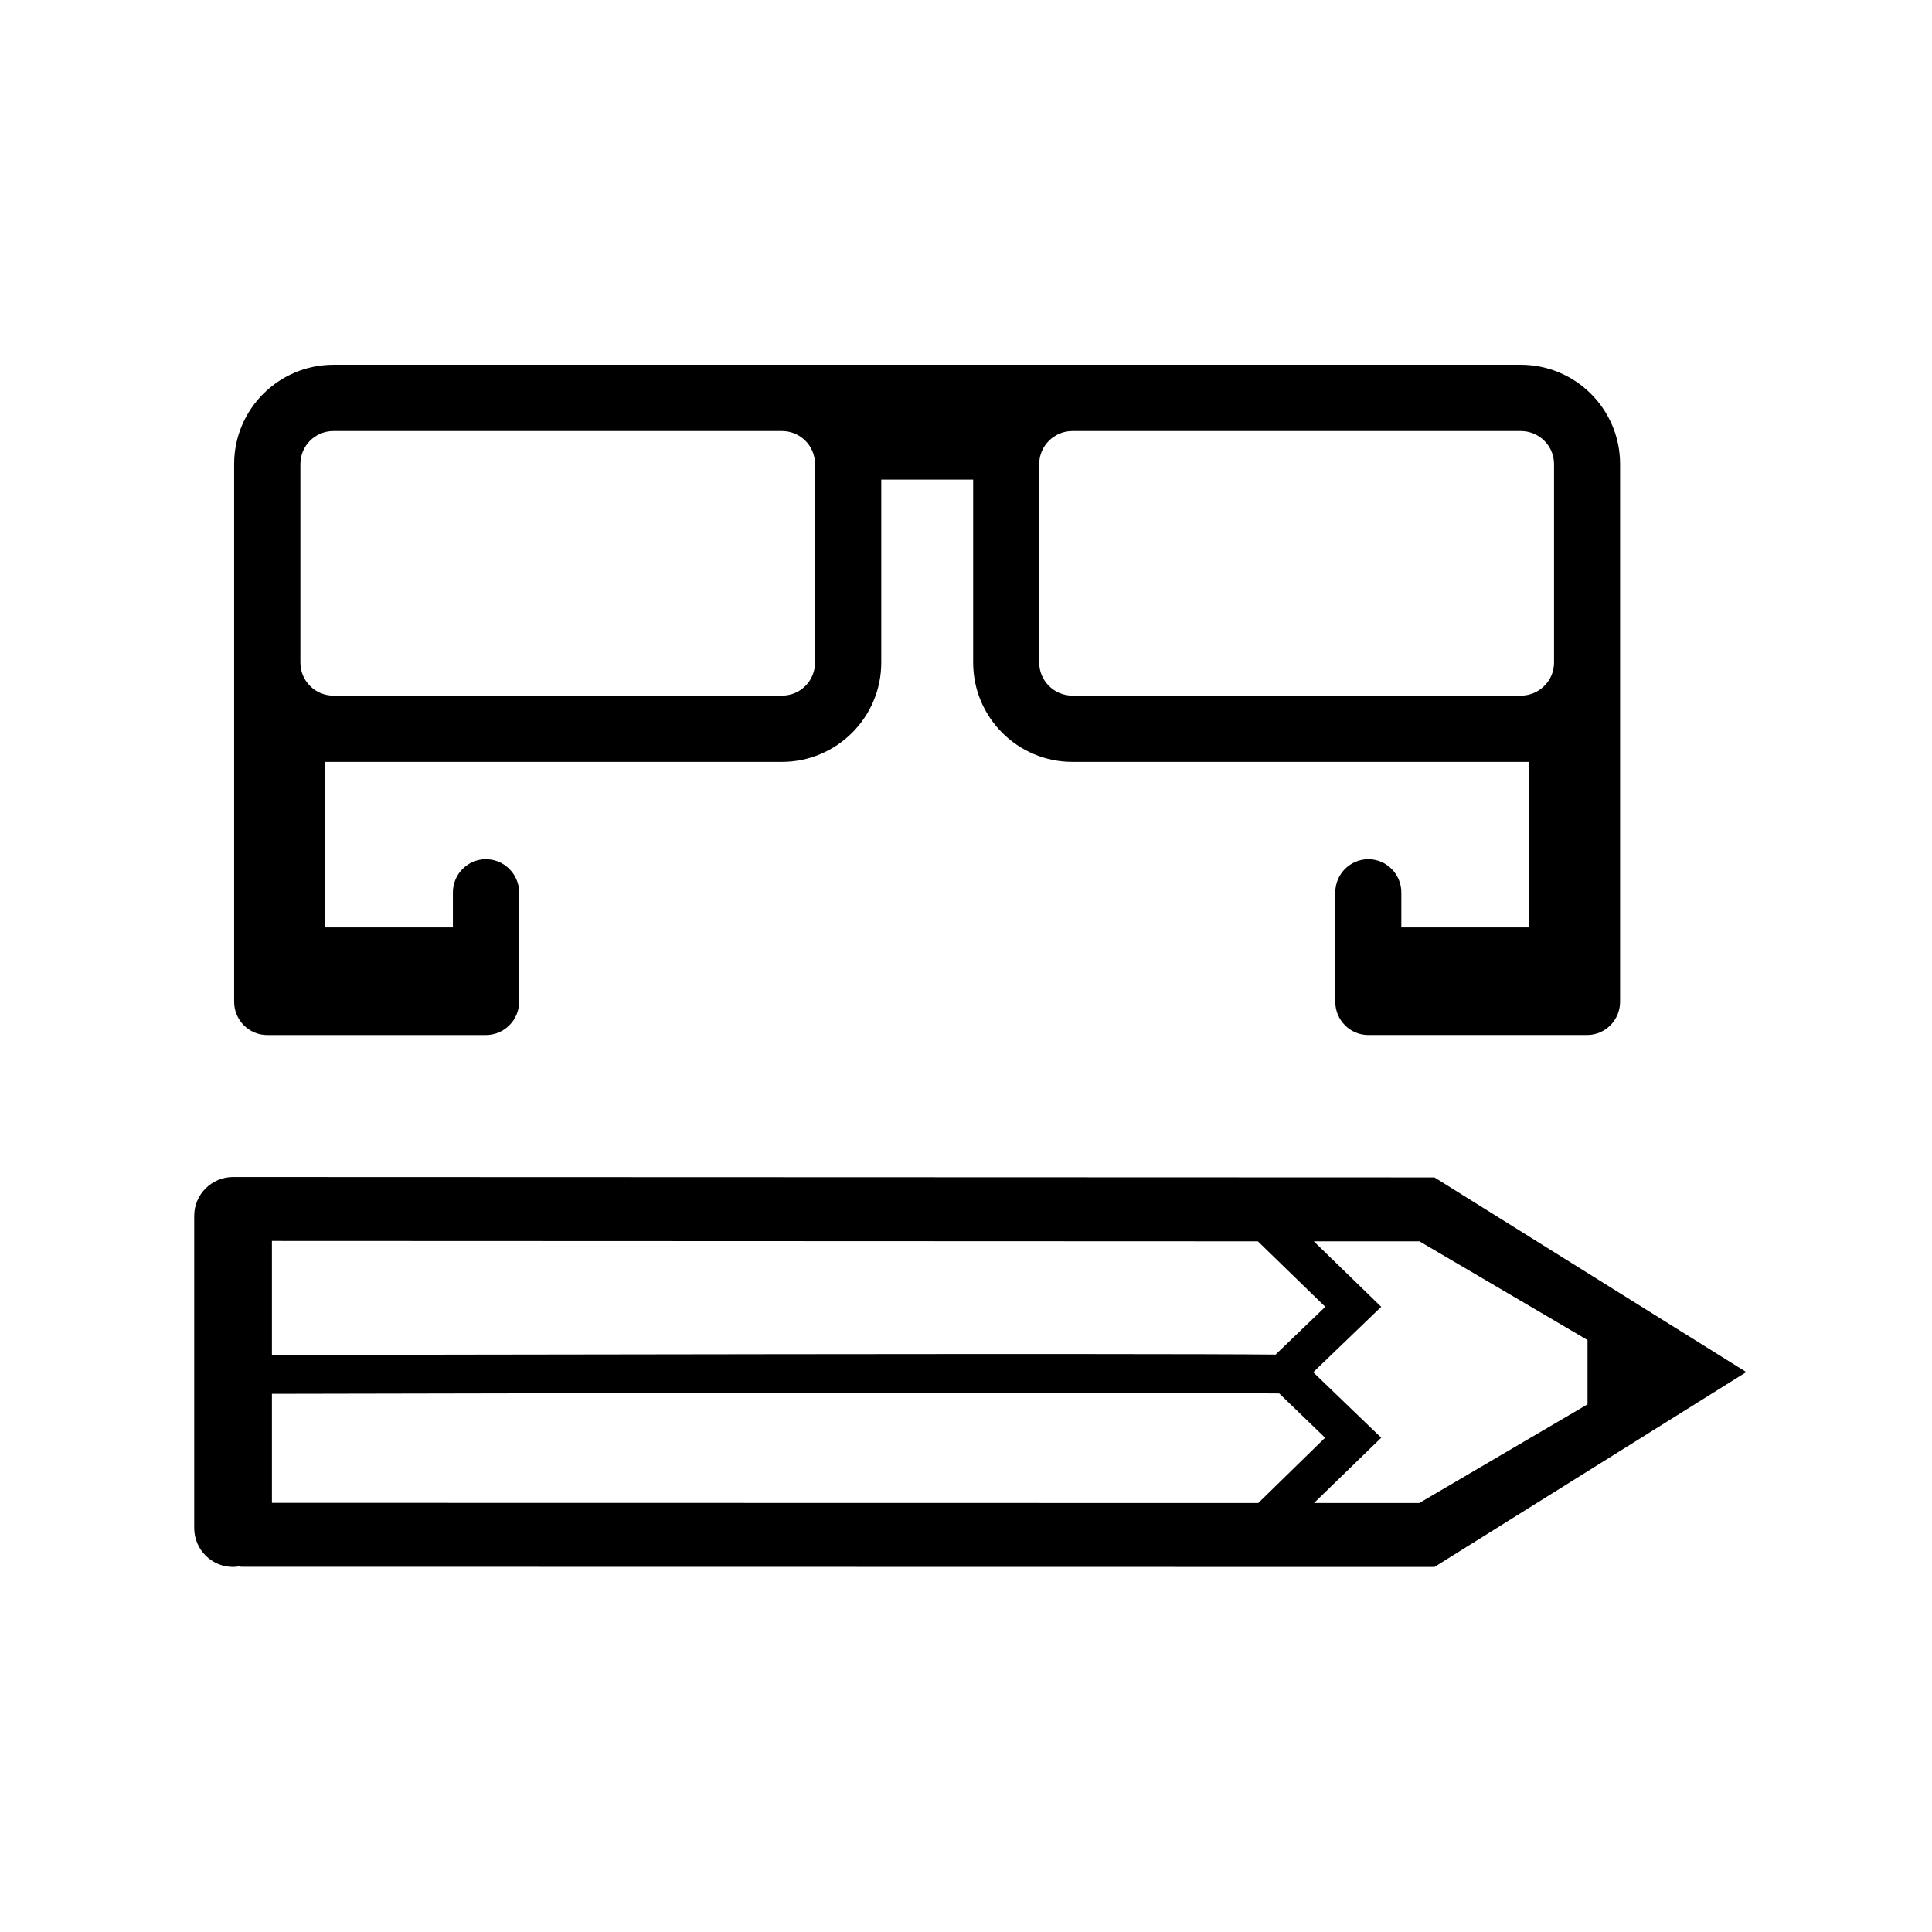 <svg xmlns="http://www.w3.org/2000/svg" version="1.1" xmlns:xlink="http://www.w3.org/1999/xlink" xmlns:svgjs="http://svgjs.dev/svgjs" width="128" height="128" viewBox="0 0 128 128"><g transform="matrix(0.805,0,0,0.805,12.761,24.144)"><svg viewBox="0 0 95 74" data-background-color="#fce44d" preserveAspectRatio="xMidYMid meet" height="99" width="128" xmlns="http://www.w3.org/2000/svg" xmlns:xlink="http://www.w3.org/1999/xlink"><g id="tight-bounds" transform="matrix(1,0,0,1,-0.24,0.022)"><svg viewBox="0 0 95.481 73.955" height="73.955" width="95.481"><g><svg viewBox="0 0 95.481 73.955" height="73.955" width="95.481"><g><svg viewBox="0 0 95.481 73.955" height="73.955" width="95.481"><g><svg viewBox="0 0 95.481 73.955" height="73.955" width="95.481"><g><svg viewBox="0 0 95.481 73.955" height="73.955" width="95.481"><g><svg viewBox="0 0 95.481 73.955" height="73.955" width="95.481"><g><svg xmlns="http://www.w3.org/2000/svg" xmlns:xlink="http://www.w3.org/1999/xlink" version="1.1" x="0" y="0" viewBox="12.055 19.06 79.891 61.88" enable-background="new 0 0 100 100" xml:space="preserve" height="73.955" width="95.481" class="icon-icon-0" data-fill-palette-color="accent" id="icon-0"><path fill="#000000" d="M75.896 60.89l-61.841-0.021c-1.109 0-2 0.9-2 2v16.07c0 1.1 0.891 2 2 2 0.101 0 0.2-0.01 0.301-0.03 0.05 0.021 0.109 0.021 0.17 0.021l61.37 0.01 16.05-10.03L75.896 60.89zM16.055 64.159l50.751 0.02 3.47 3.371-2.56 2.46c-6.44-0.07-44.751 0.01-51.661 0.02V64.159zM16.055 77.64v-5.61c17.051-0.04 47.221-0.08 51.851-0.02l2.36 2.279-3.44 3.36L16.055 77.64zM75.115 77.649h-5.42l3.46-3.36-3.5-3.37 3.5-3.369-3.47-3.371h5.439l8.65 5.081v3.31L75.115 77.649z" data-fill-palette-color="accent"></path><path fill="#000000" d="M80.34 19.06H19.22c-2.82 0-5.11 2.29-5.11 5.11v27.68c0 0.94 0.76 1.71 1.7 1.71h11.26c0.94 0 1.71-0.77 1.71-1.71V46.22c0-0.94-0.77-1.71-1.71-1.71s-1.7 0.77-1.7 1.71v1.8h-6.58V39.5h23.52c2.81 0 5.11-2.29 5.11-5.11v-9.42h4.73v9.42c0 2.82 2.29 5.11 5.109 5.11H80.78v8.52h-6.59v-1.8c0-0.94-0.761-1.71-1.7-1.71-0.94 0-1.7 0.77-1.7 1.71v5.629c0 0.94 0.76 1.71 1.7 1.71h11.26c0.94 0 1.7-0.77 1.7-1.71V24.17C85.45 21.35 83.16 19.06 80.34 19.06zM44.01 34.39c0 0.94-0.76 1.7-1.7 1.7H19.22c-0.94 0-1.7-0.76-1.7-1.7V24.17c0-0.94 0.76-1.7 1.7-1.7h23.09c0.94 0 1.7 0.76 1.7 1.7V34.39zM57.26 36.09c-0.939 0-1.71-0.76-1.71-1.7V24.17c0-0.94 0.771-1.7 1.71-1.7h23.08c0.94 0 1.71 0.76 1.71 1.7v10.22c0 0.94-0.77 1.7-1.71 1.7H57.26z" data-fill-palette-color="accent"></path></svg><g></g></g></svg></g></svg></g></svg></g></svg></g></svg></g><defs></defs></svg><rect width="95.481" height="73.955" fill="none" stroke="none" visibility="hidden"></rect></g></svg></g></svg>